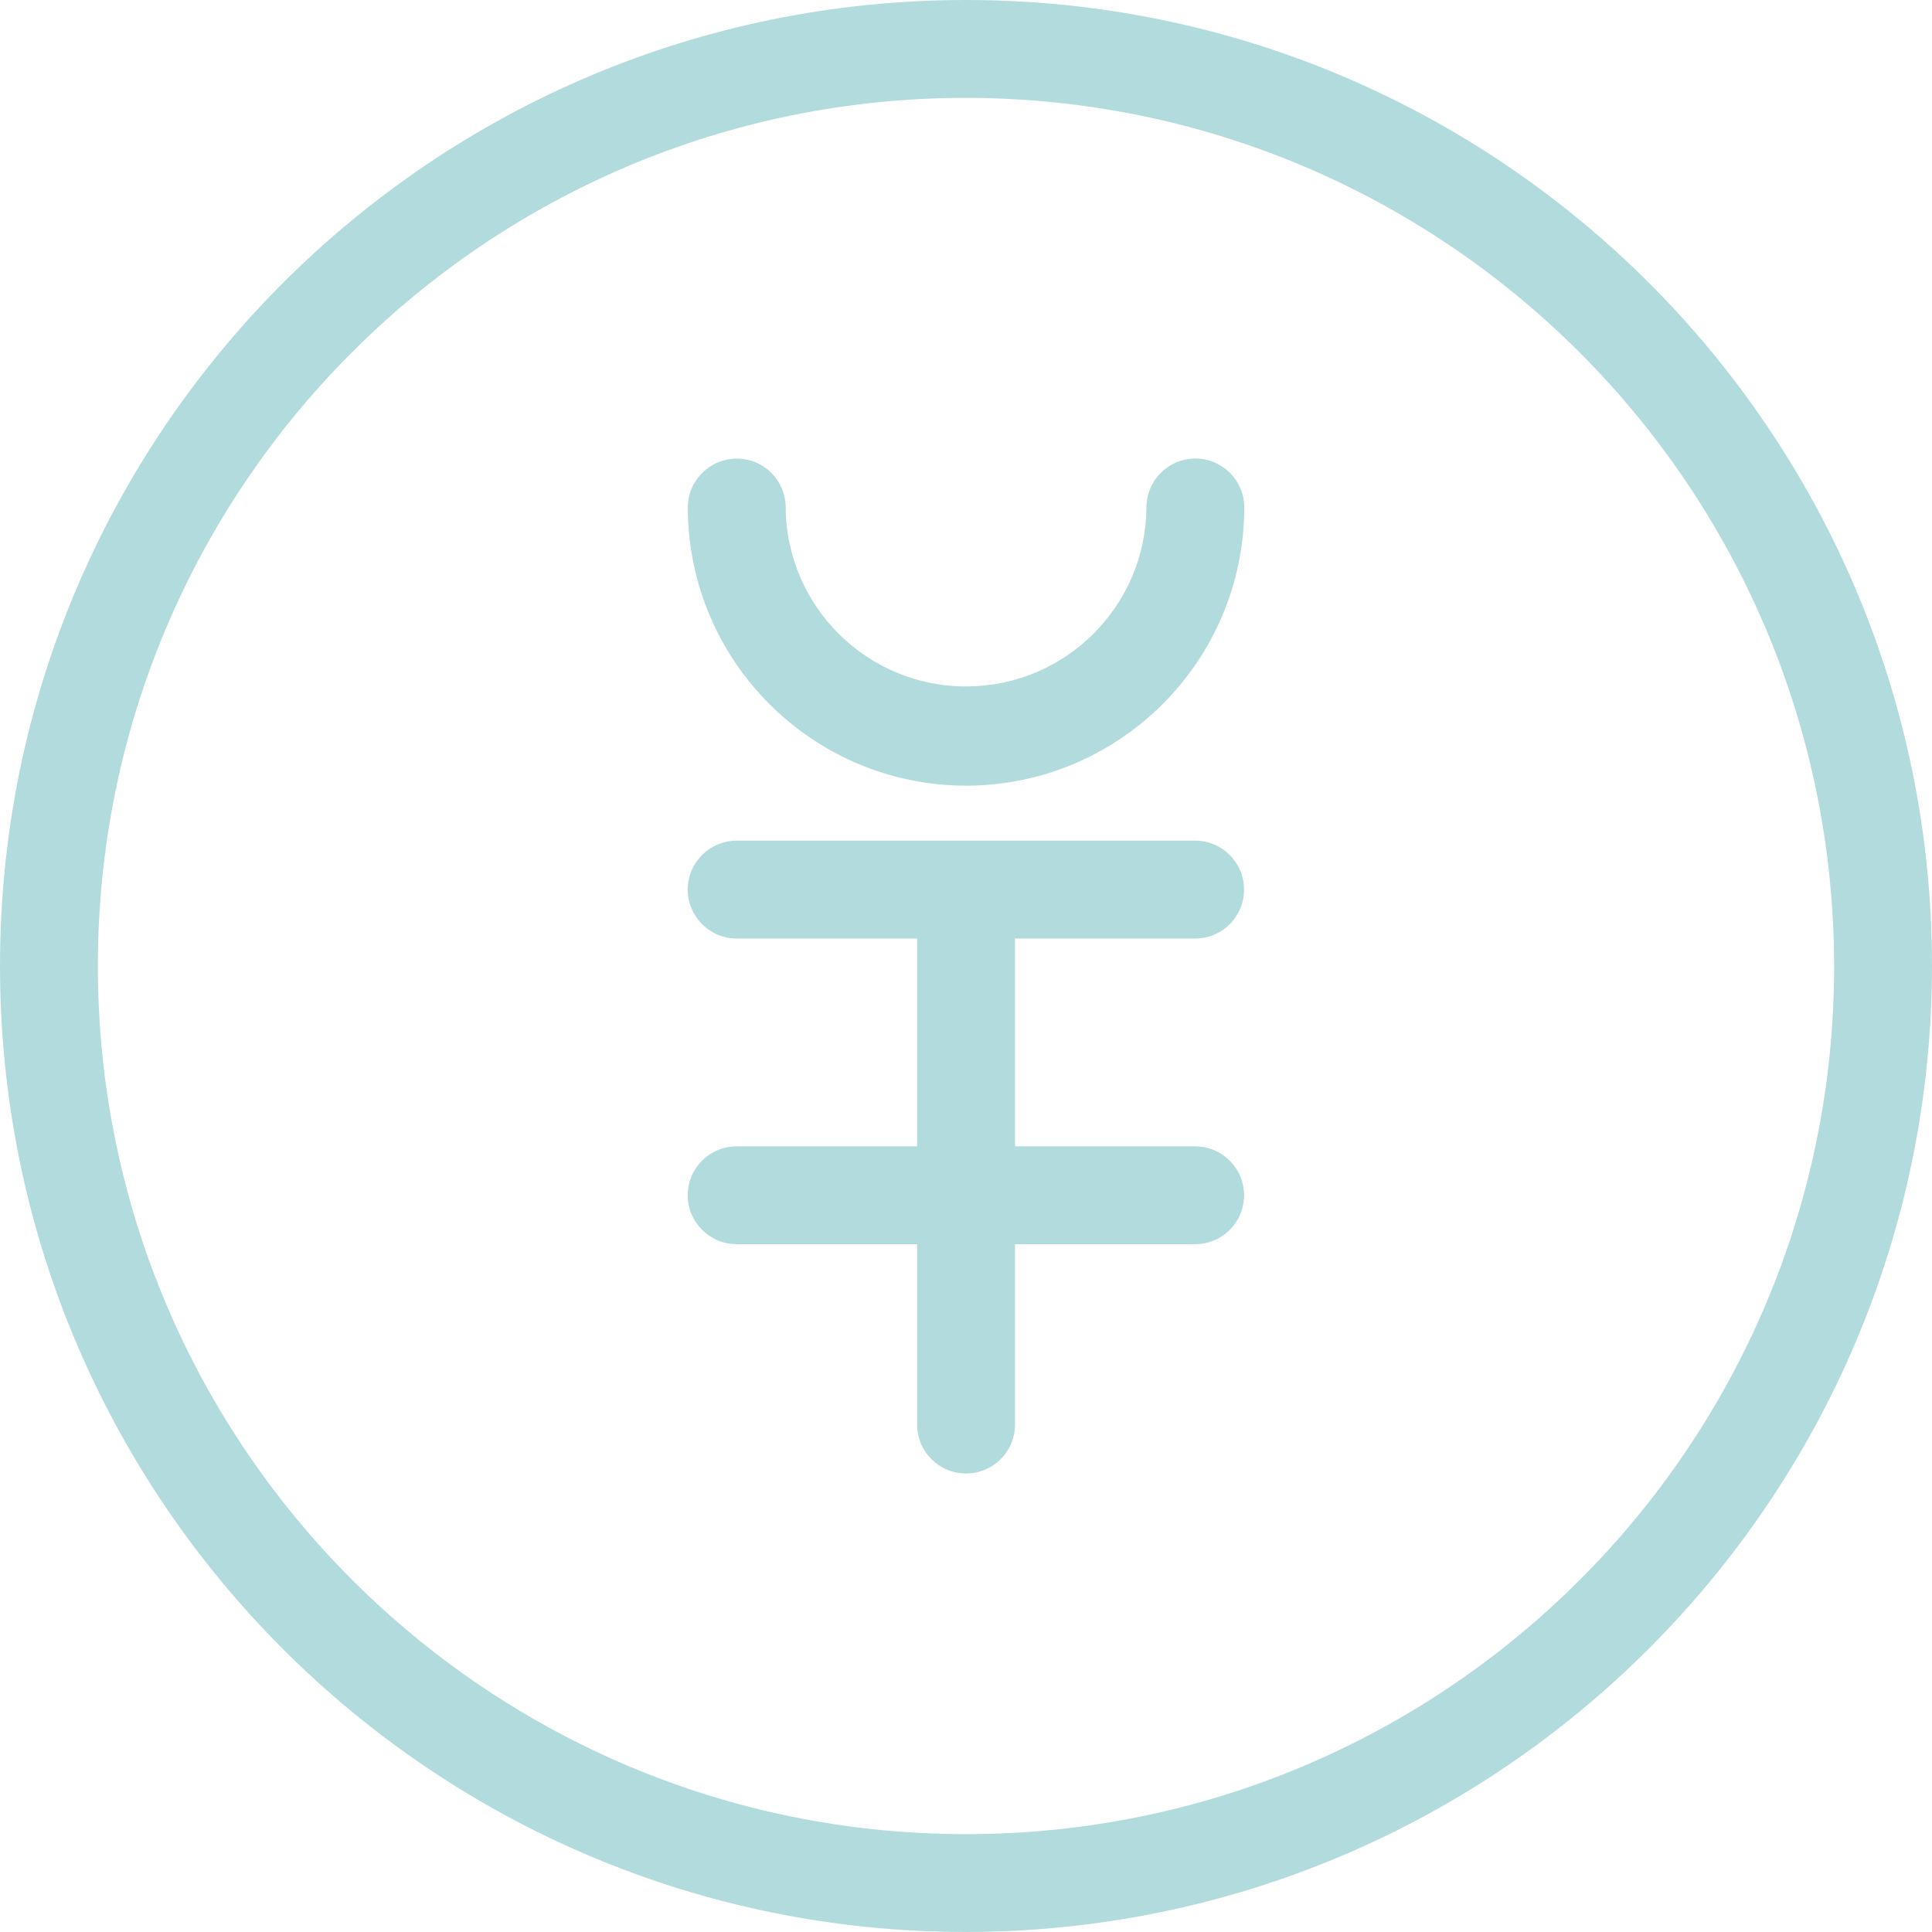 <svg width="168" height="168" viewBox="0 0 168 168" fill="none" xmlns="http://www.w3.org/2000/svg">
<g clip-path="url(#clip0_31_107)">
<g clip-path="url(#clip1_31_107)">
<g opacity="0.4">
<path d="M84 168C37.61 168 0 130.39 0 84C0 37.61 37.61 0 84 0C130.39 0 168 37.61 168 84C167.95 130.37 130.37 167.95 84 168ZM84 8.51C42.31 8.51 8.51 42.31 8.51 84C8.51 125.69 42.31 159.49 84 159.49C125.69 159.49 159.49 125.69 159.49 84C159.44 42.33 125.67 8.55 84 8.51Z" fill="#3FA6AA"/>
<path d="M84 68.32C70.65 68.3 59.83 57.48 59.81 44.13C59.81 41.78 61.72 39.88 64.07 39.88C66.42 39.88 68.32 41.78 68.32 44.13C68.39 52.79 75.47 59.76 84.13 59.69C92.69 59.62 99.62 52.7 99.69 44.13C99.69 41.78 101.59 39.88 103.94 39.87C106.29 39.87 108.19 41.77 108.2 44.12C108.18 57.48 97.36 68.3 84.01 68.32" fill="#3FA6AA"/>
<path d="M103.94 81.61H64.06C61.71 81.61 59.81 79.71 59.8 77.36C59.8 75.01 61.7 73.11 64.05 73.1H103.93C106.28 73.1 108.18 75.01 108.18 77.36C108.18 79.71 106.28 81.61 103.93 81.61" fill="#3FA6AA"/>
<path d="M103.94 108.19H64.06C61.71 108.19 59.81 106.29 59.8 103.94C59.8 101.59 61.7 99.69 64.05 99.68H103.93C106.28 99.68 108.18 101.59 108.18 103.94C108.18 106.29 106.28 108.19 103.93 108.19" fill="#3FA6AA"/>
<path d="M84 128.13C81.65 128.13 79.75 126.23 79.75 123.88V77.36C79.75 75.01 81.66 73.11 84.01 73.11C86.36 73.11 88.26 75.01 88.26 77.36V123.88C88.26 126.23 86.36 128.13 84.01 128.13" fill="#3FA6AA"/>
</g>
</g>
</g>
<defs>
<clipPath id="clip0_31_107">
<rect width="168" height="168" fill="white"/>
</clipPath>
<clipPath id="clip1_31_107">
<rect width="168" height="168" fill="white"/>
</clipPath>
</defs>
</svg>
